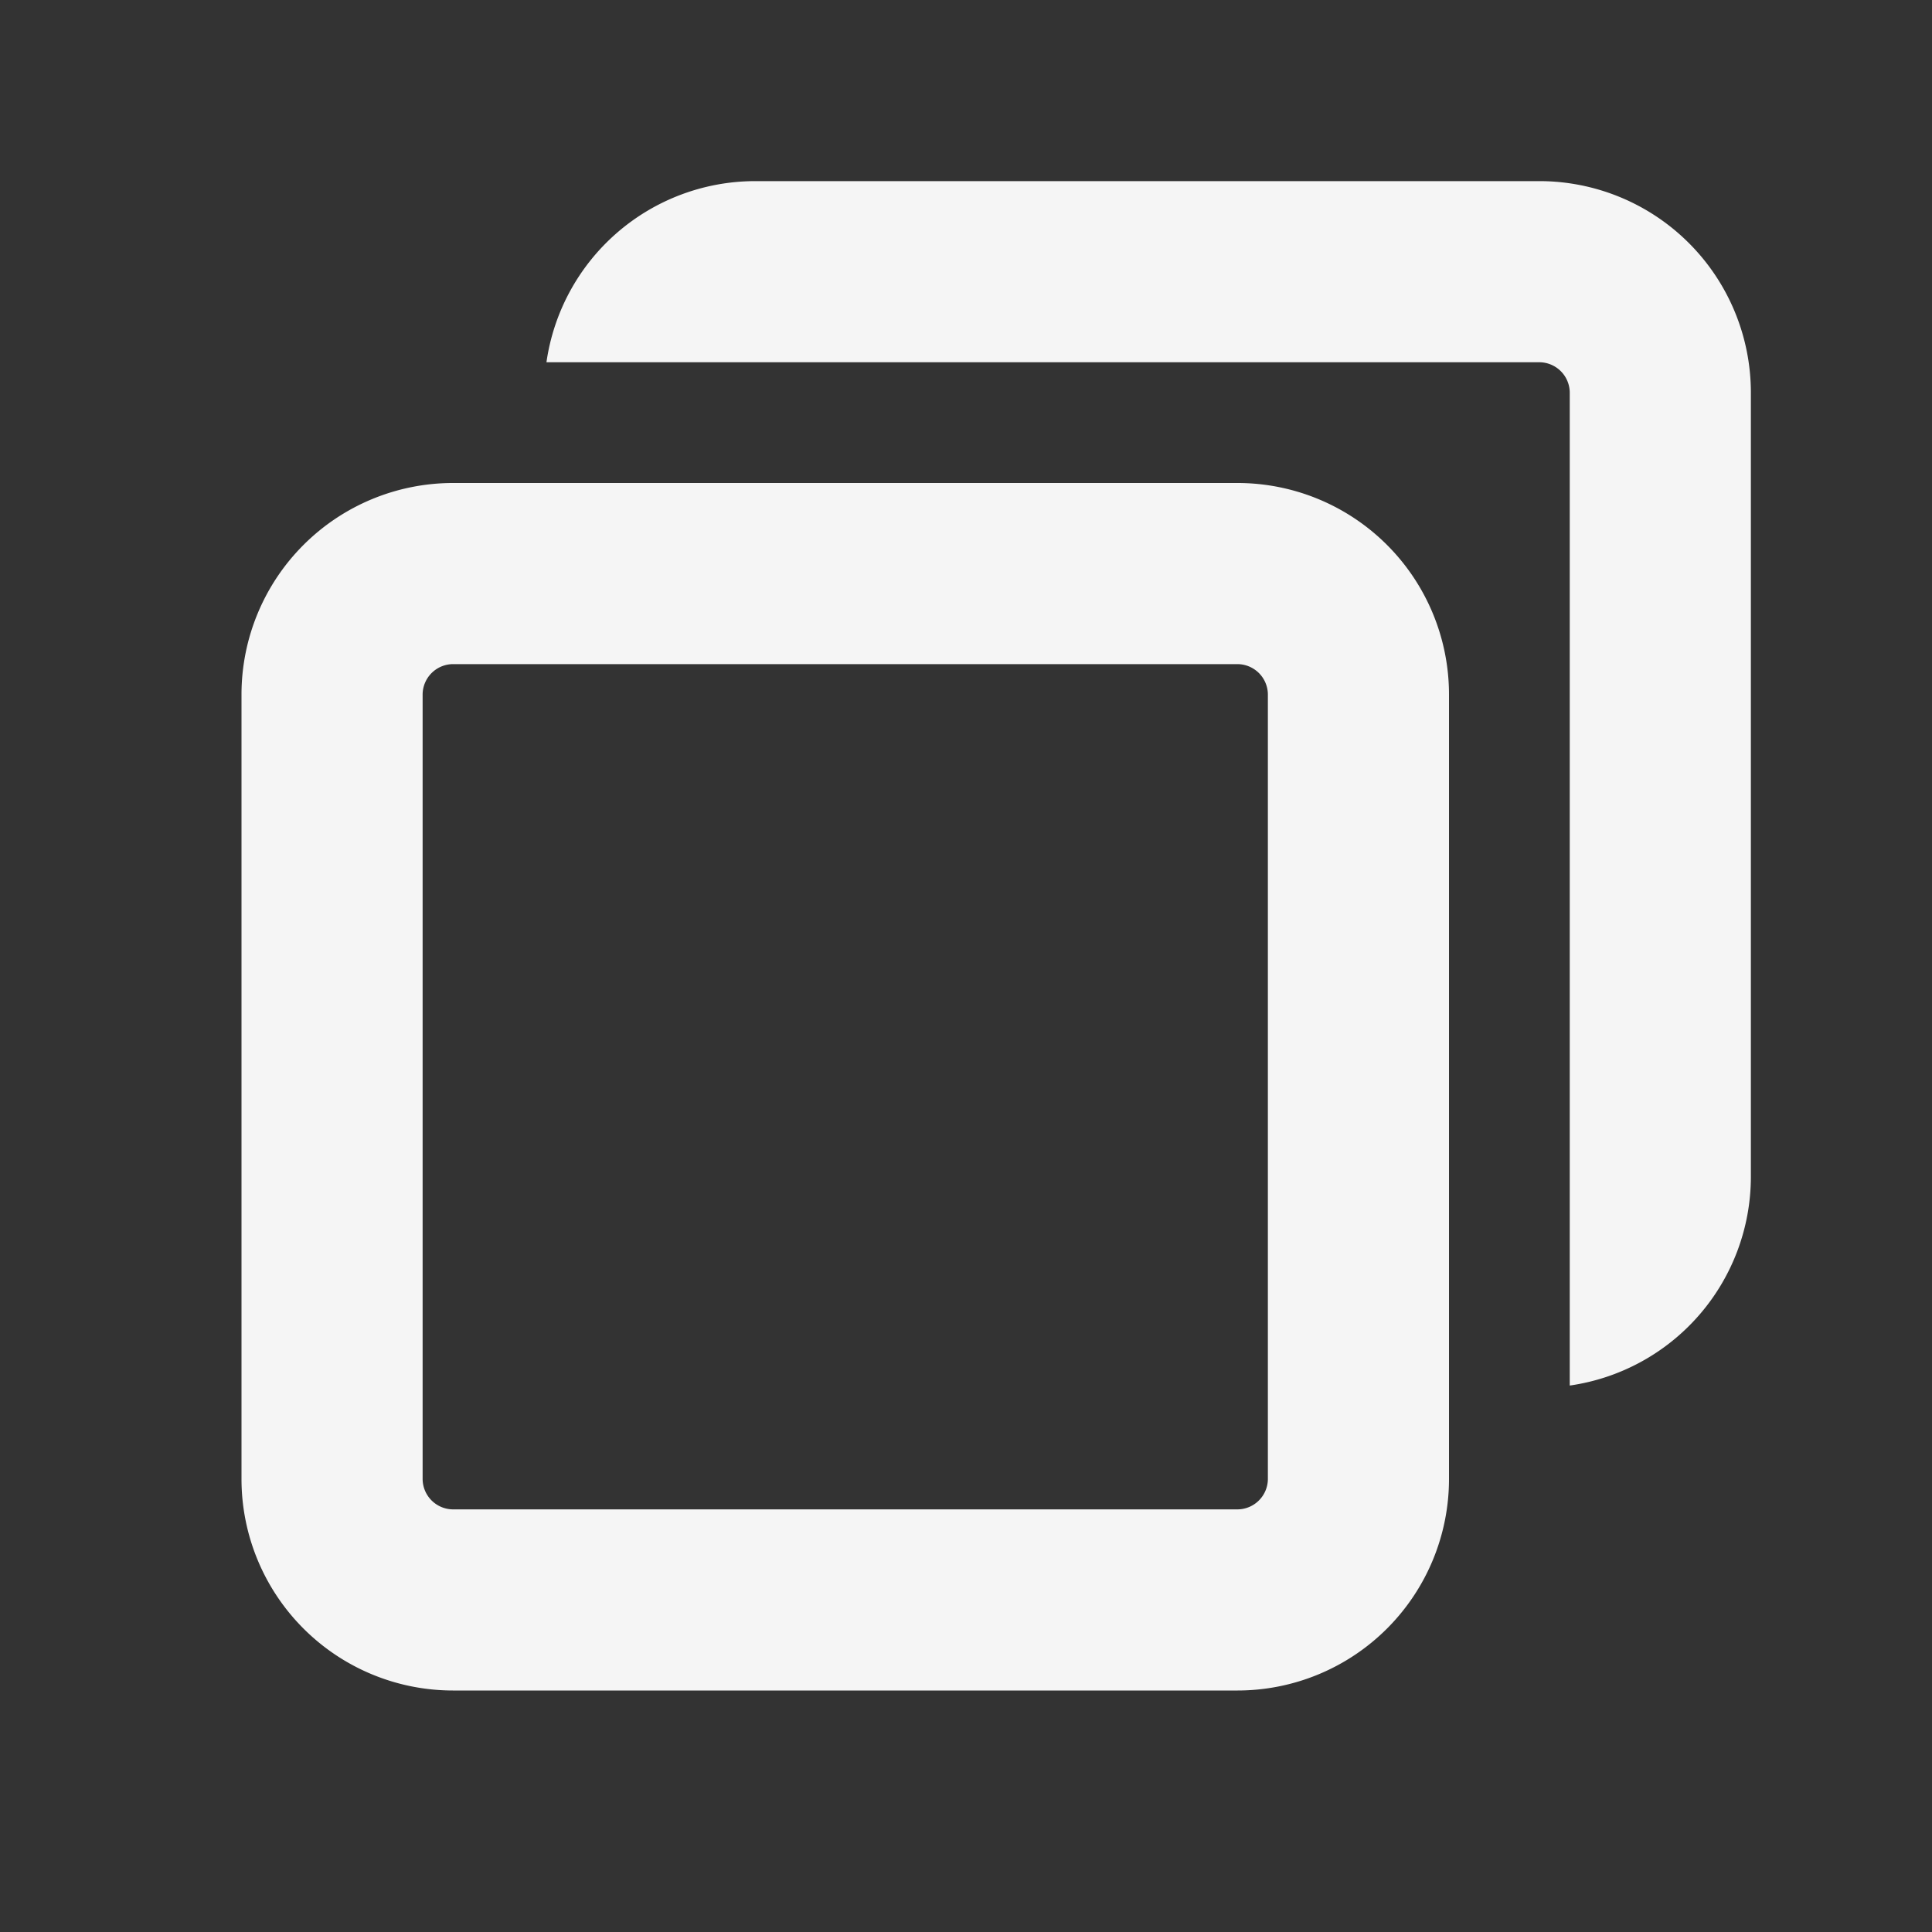<svg id="glyphicons-basic" xmlns="http://www.w3.org/2000/svg" viewBox="0 0 32 32">
  <rect x="0" y="0" width="32" height="32" fill="#333333" stroke="none"/>
  <path id="squares" fill="whitesmoke" d="M29,6.5v13a3.495,3.495,0,0,1-3,3.449V6.5a.506.506,0,0,0-.5-.5H9.051A3.495,3.495,0,0,1,12.5,3h13A3.504,3.504,0,0,1,29,6.5Zm-5,5v13A3.504,3.504,0,0,1,20.5,28H7.5A3.504,3.504,0,0,1,4,24.5v-13A3.504,3.504,0,0,1,7.5,8h13A3.504,3.504,0,0,1,24,11.5Zm-3,0a.506.506,0,0,0-.5-.5H7.5a.506.506,0,0,0-.5.5v13a.506.506,0,0,0,.5.5h13a.506.506,0,0,0,.5-.5Z"/>
</svg>
